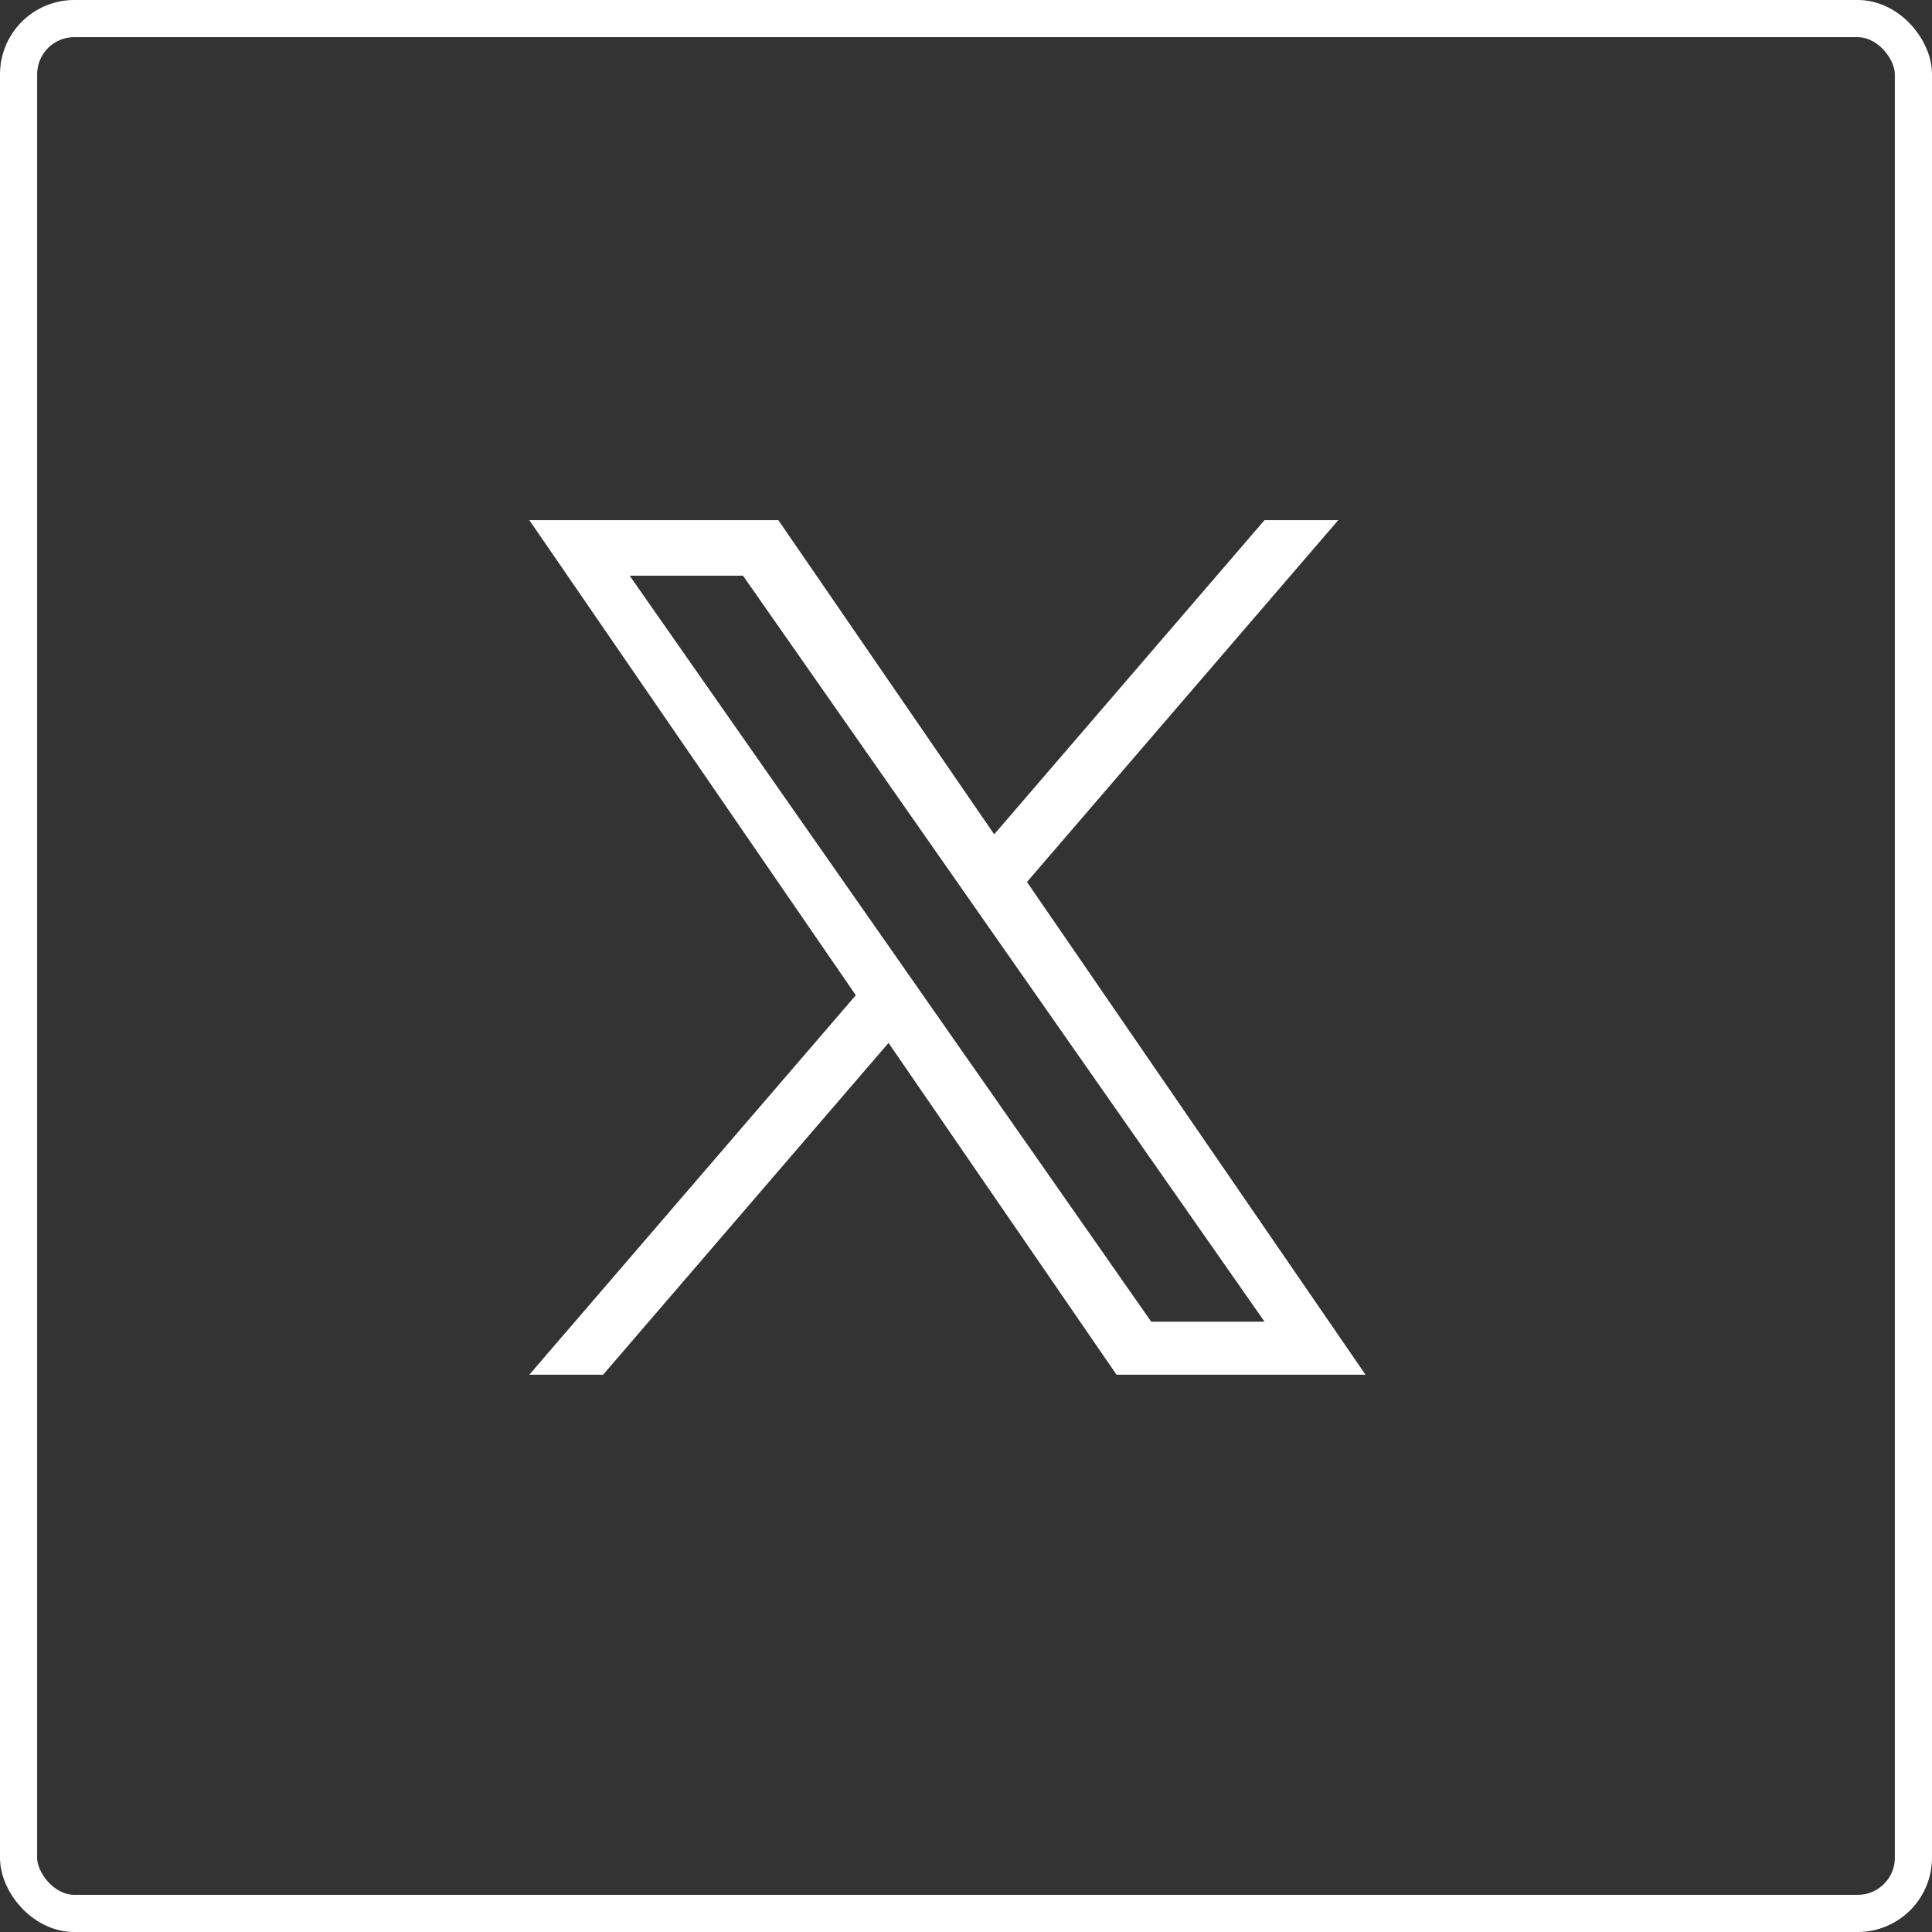 <svg width="52" height="52" viewBox="0 0 52 52" fill="none" xmlns="http://www.w3.org/2000/svg">
    <rect x="0" y="0" width="52" height="52" fill="#333333" stroke="none"/>
    <rect x="0.5" y="0.5" width="51" height="51" rx="1.5" stroke="white" />
    <g clipPath="url(#clip0_4204_2406)">
        <path
            d="M27.641 23.739L36.019 14H34.034L26.759 22.456L20.949 14H14.247L23.034 26.787L14.247 37H16.233L23.915 28.07L30.051 37H36.753L27.641 23.739H27.641ZM24.922 26.9L24.032 25.627L16.948 15.495H19.998L25.714 23.671L26.604 24.945L34.035 35.573H30.985L24.922 26.9V26.9Z"
            fill="white" />
    </g>
    <defs>
        <clipPath id="clip0_4204_2406">
            <rect width="23" height="23" fill="white" transform="translate(14 14)" />
        </clipPath>
    </defs>
</svg>